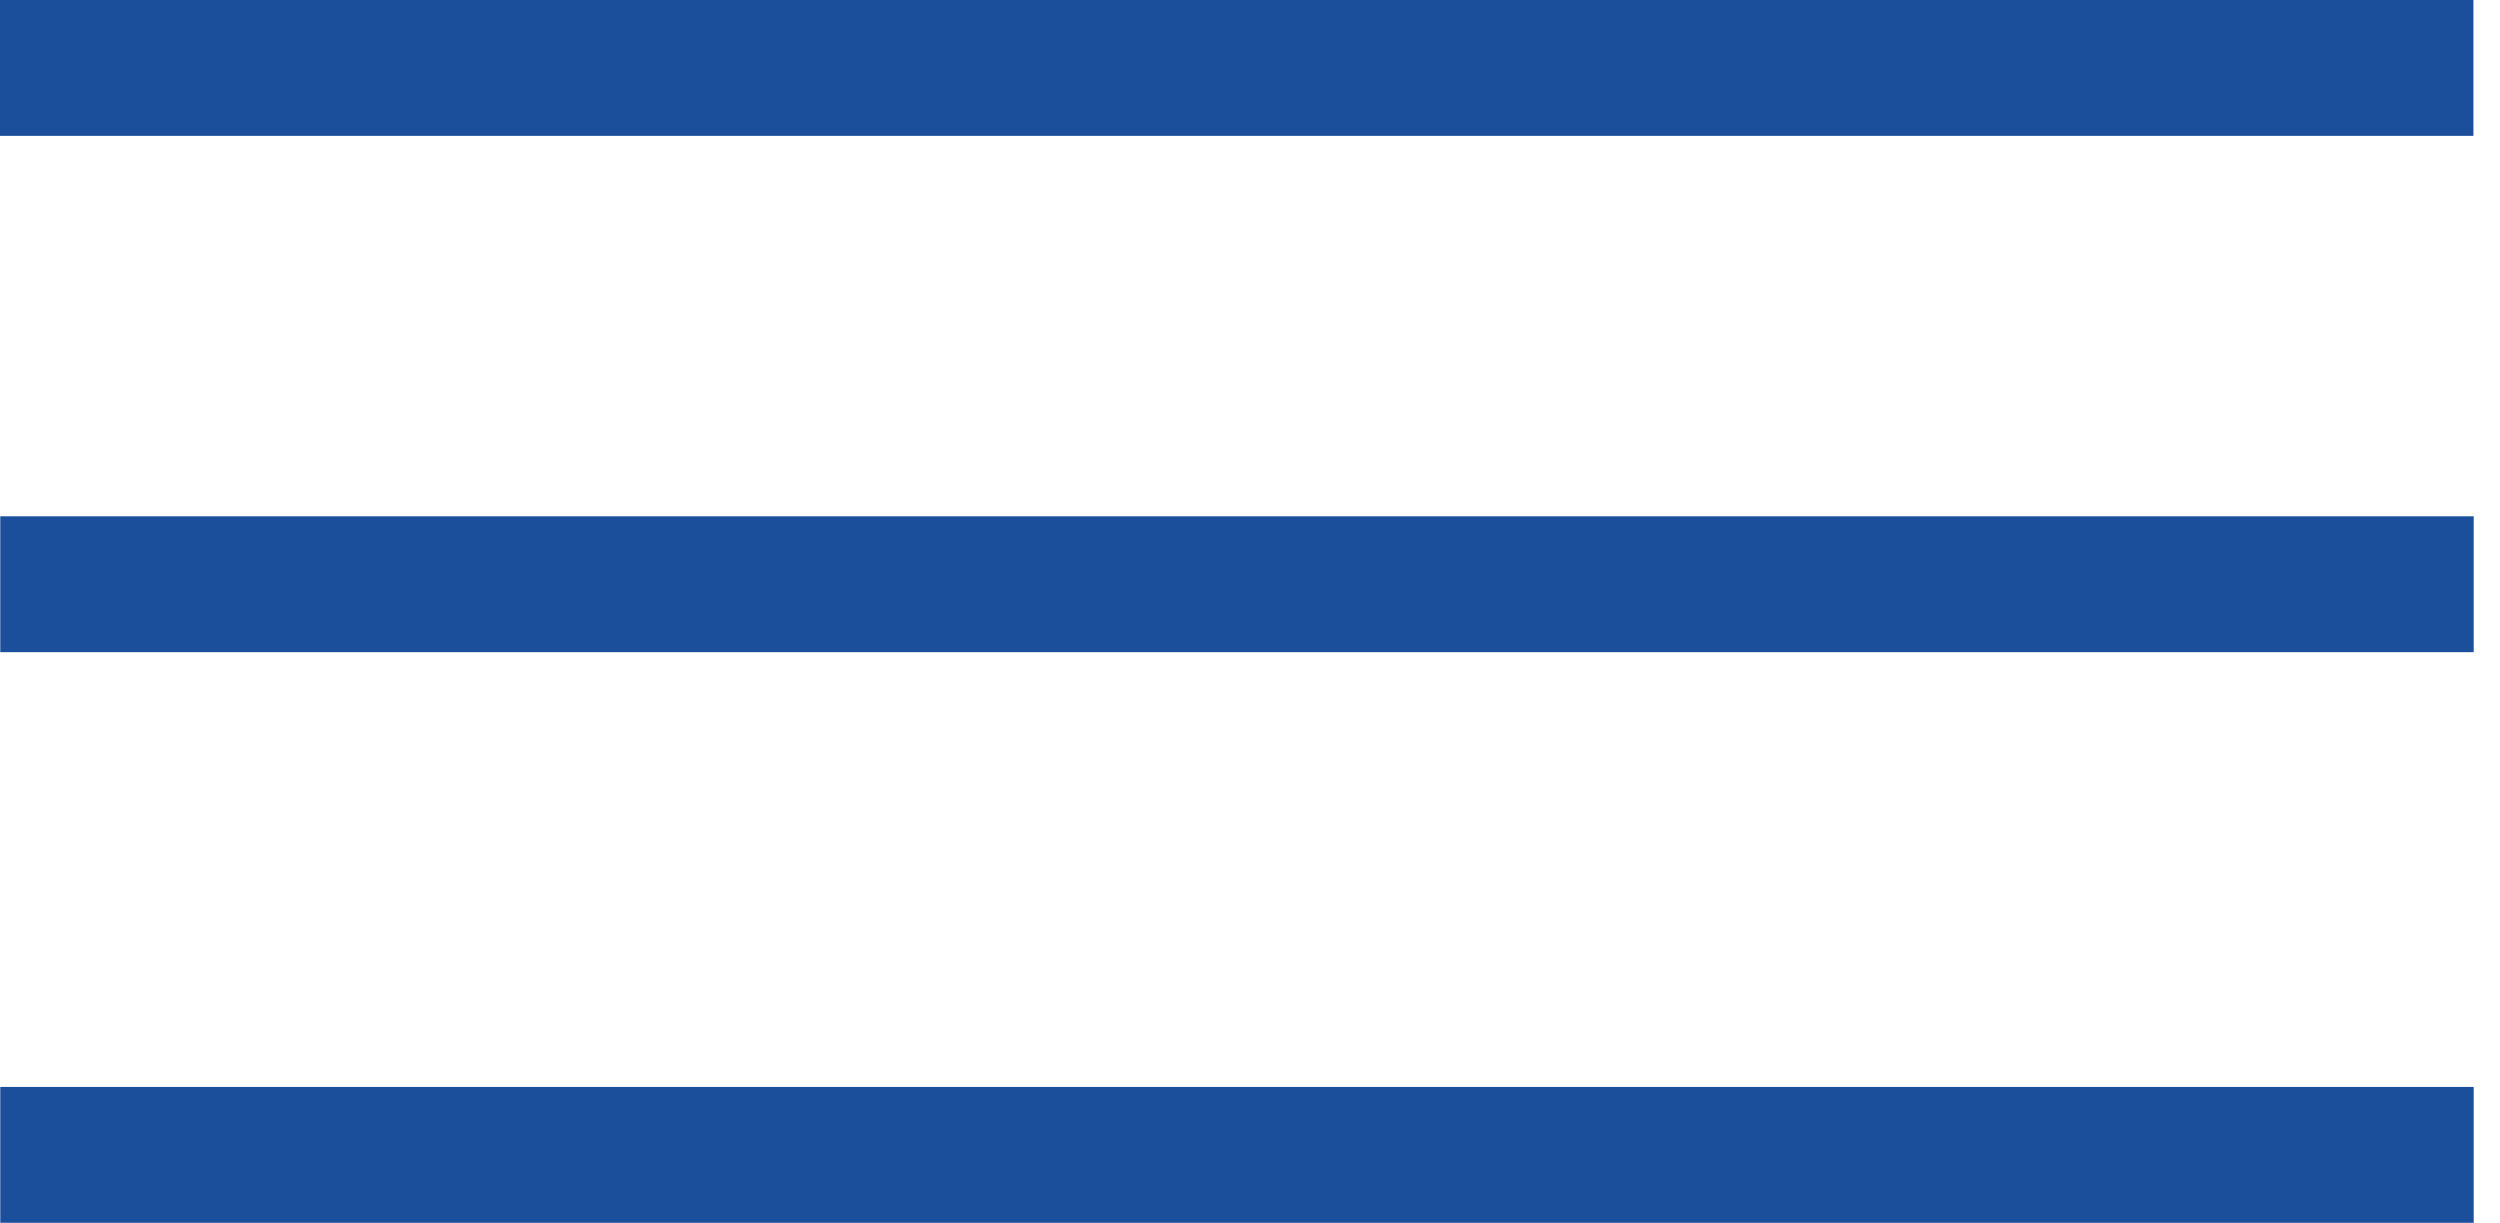 <svg width="92" height="45" viewBox="0 0 92 45" fill="none" xmlns="http://www.w3.org/2000/svg">
<line y1="2.5" x2="91.022" y2="2.5" stroke="#1B4F9B" stroke-width="5"/>
<line x1="0.01" y1="21.5" x2="91.032" y2="21.5" stroke="#1B4F9B" stroke-width="5"/>
<line x1="0.01" y1="42.5" x2="91.032" y2="42.5" stroke="#1B4F9B" stroke-width="5"/>
</svg>
